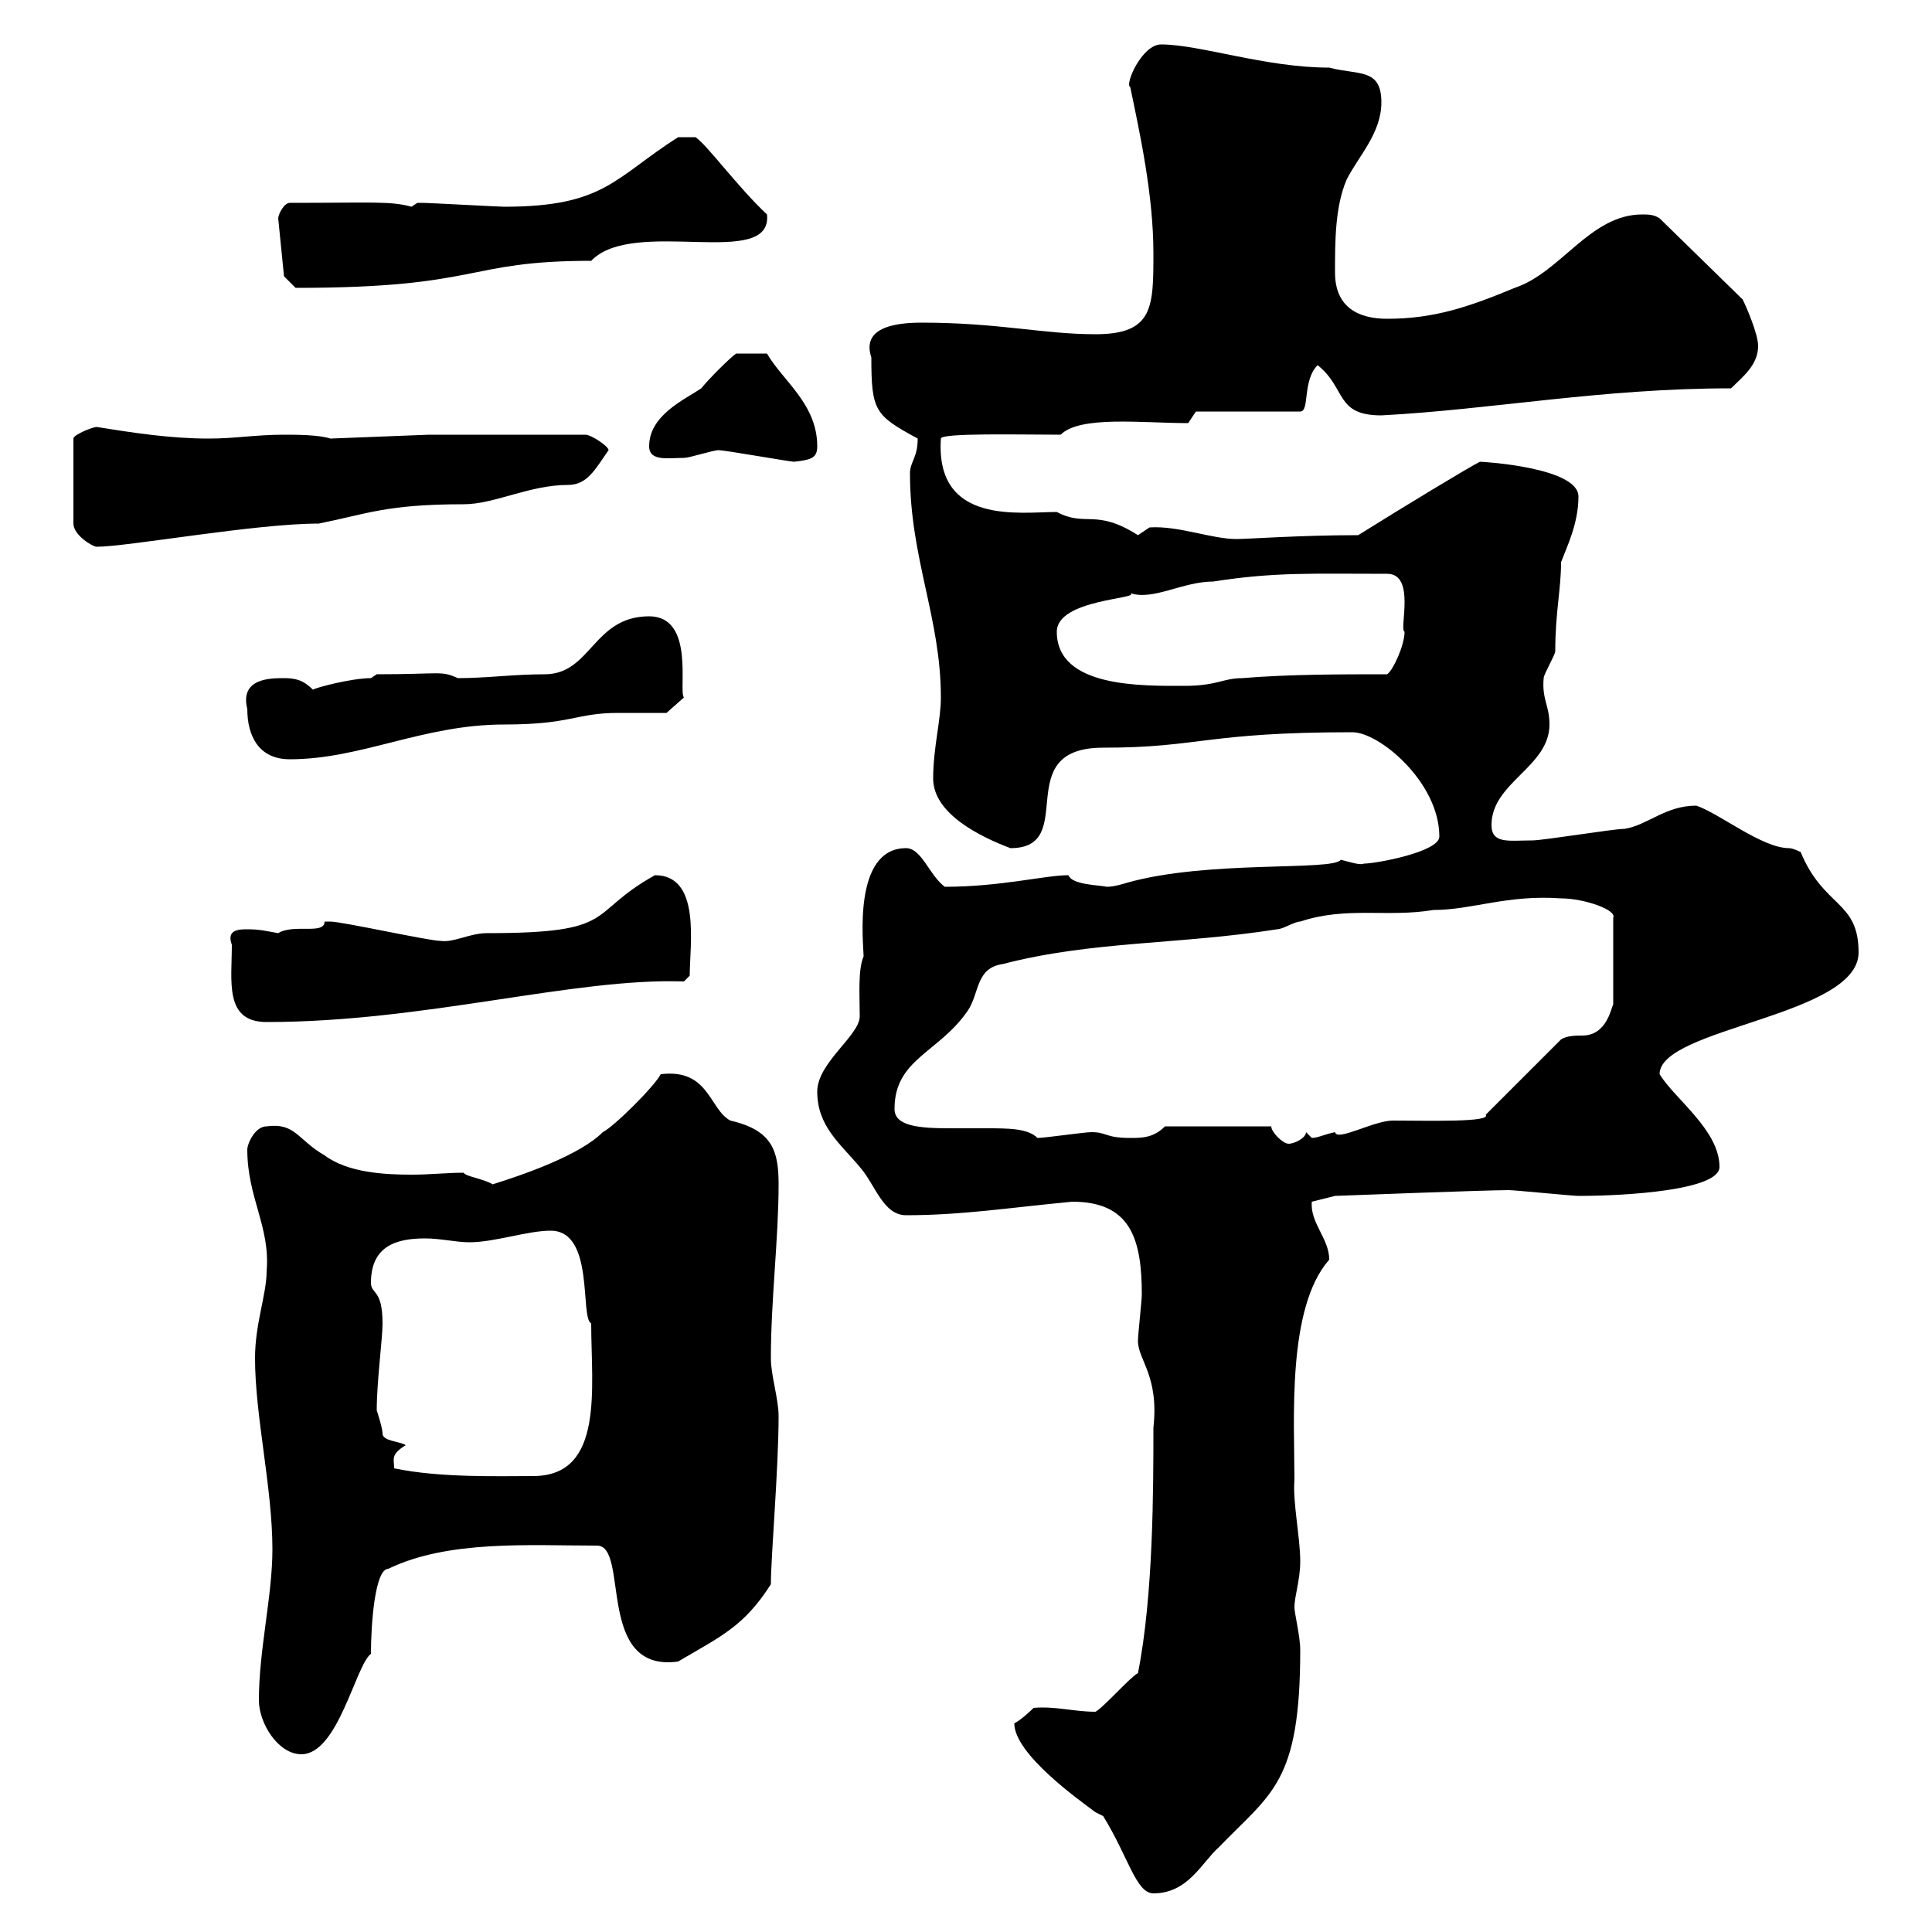 <svg xmlns="http://www.w3.org/2000/svg" xmlns:xlink="http://www.w3.org/1999/xlink" width="300" height="300"><path d="M157.50 267.60C157.50 272.40 167.70 279.60 170.10 281.40C170.10 281.40 171.30 282 171.30 282C175.20 288.30 176.40 294 179.10 294C184.50 294 186.60 289.20 189.30 286.80C197.40 278.40 201.90 276.90 201.90 256.20C201.90 254.10 201 250.50 201 249.60C201 247.80 201.90 245.40 201.90 242.40C201.90 238.80 200.70 233.10 201 229.80C201 220.50 199.80 203.10 206.40 195.60C206.40 192.30 203.40 189.90 203.70 186.60L207.30 185.70C207.30 185.70 230.70 184.80 234.30 184.80C235.20 184.80 244.20 185.70 245.10 185.70C252.60 185.70 267 184.80 267 181.20C267 175.50 260.10 170.70 257.70 166.80C257.70 159.60 288.60 157.80 288.60 147.90C288.60 139.80 283.20 141 279.60 132.30C279.60 132.30 278.40 131.70 277.80 131.70C273.60 131.70 267 126.30 263.40 125.10C258.60 125.10 255.90 128.10 252.30 128.70C250.50 128.70 239.70 130.50 237.90 130.50C234.30 130.50 231.60 131.10 231.60 128.10C231.60 121.50 240.60 119.10 240.60 112.50C240.60 109.50 239.40 108.60 239.70 105.30C239.70 104.70 241.50 101.70 241.50 101.10C241.50 95.10 242.40 91.50 242.40 87.30C243.30 84.90 245.10 81.30 245.10 77.10C245.10 72.60 230.40 71.70 229.80 71.70C228 72.60 218.10 78.60 210.90 83.10C201.90 83.10 193.80 83.70 192 83.70C188.10 83.70 183 81.60 178.50 81.90C178.50 81.90 176.70 83.10 176.70 83.10C170.10 78.90 168.60 81.90 164.10 79.50C158.40 79.50 145.20 81.60 146.10 68.10C146.10 67.20 158.40 67.50 164.70 67.50C167.70 64.50 177.30 65.70 184.50 65.70L185.70 63.90L201.90 63.90C203.40 63.90 202.20 59.10 204.60 56.70C209.10 60.30 207.30 64.50 214.50 64.50C231.60 63.60 248.70 60.30 268.80 60.30C270.60 58.50 273 56.70 273 53.70C273 51.90 271.20 47.70 270.60 46.50L257.70 33.90C256.80 33.30 255.90 33.30 255 33.30C246.90 33.30 242.40 42.30 235.20 44.70C228 47.70 222.60 49.50 215.40 49.50C210.90 49.50 207.30 47.70 207.30 42.30C207.30 37.50 207.30 32.10 209.10 27.90C210.90 24.30 214.50 20.70 214.50 15.90C214.50 10.50 210.90 11.70 206.40 10.50C196.50 10.50 186.30 6.90 180.30 6.90C177.30 6.90 174.60 13.20 175.50 13.50C177 20.70 179.10 30.30 179.10 39.30C179.10 47.70 179.10 51.90 170.10 51.90C162 51.90 155.10 50.10 143.10 50.10C138.60 50.10 133.80 51 135.30 55.50C135.30 63.90 135.90 64.50 142.50 68.10C142.50 71.10 141.30 71.70 141.30 73.50C141.30 86.70 146.10 96 146.10 108.30C146.10 111.90 144.90 116.10 144.90 120.90C144.90 126.30 152.10 129.90 156.90 131.70C167.70 131.70 156.60 116.10 171.30 116.10C186.30 116.10 187.20 113.70 210 113.70C214.20 113.70 223.50 121.50 223.50 129.90C223.50 132.30 213.60 134.10 211.80 134.10C211.20 134.40 209.40 133.80 208.20 133.50C207 135.30 187.50 133.50 174.90 137.10C174.90 137.10 173.10 137.70 171.90 137.70C170.40 137.40 166.50 137.40 165.90 135.90C162.30 135.90 155.40 137.70 146.70 137.70C144.30 135.90 143.10 131.70 140.70 131.70C132.30 131.70 134.10 146.70 134.10 148.50C133.20 150.60 133.50 154.50 133.50 157.80C133.50 160.80 126.90 165 126.90 169.50C126.90 174.90 130.50 177.60 133.50 181.20C135.90 183.90 137.10 188.70 140.70 188.70C149.40 188.70 156.90 187.50 166.50 186.60C175.50 186.60 177.30 192.30 177.30 201C177.30 201.90 176.70 207.30 176.70 208.20C176.70 211.20 180 213.60 179.10 221.70C179.10 231 179.10 247.80 176.70 259.80C175.50 260.40 171.30 265.20 170.10 265.80C166.80 265.80 163.80 264.90 160.50 265.20C160.50 265.20 158.70 267 157.50 267.60ZM40.20 264C40.20 267.60 43.20 272.40 46.80 272.40C52.50 272.40 55.20 258.60 57.60 256.80C57.60 252.30 58.20 243.60 60.30 243.60C69.60 239.10 82.20 240 92.70 240C97.80 240 92.40 259.80 105.30 258C111.90 254.10 115.50 252.60 119.70 246C119.70 241.80 120.90 228 120.90 219.90C120.90 217.20 119.70 213.60 119.70 210.90C119.70 201.90 120.90 192.30 120.90 183.90C120.90 178.80 120 175.50 113.40 174C110.10 172.20 110.10 165.90 102.60 166.80C101.70 168.60 95.40 174.90 93.60 175.80C90 179.40 81.30 182.40 76.50 183.90C75 183 72.30 182.70 72 182.10C69.30 182.10 66.90 182.40 63.90 182.40C59.70 182.40 54 182.10 50.40 179.40C46.20 177 45.90 174.30 41.40 174.90C39.60 174.90 38.40 177.60 38.40 178.50C38.40 186 42 190.50 41.40 197.40C41.40 201 39.60 205.50 39.60 210.90C39.60 219.90 42.30 231 42.30 240.60C42.30 247.80 40.20 256.20 40.20 264ZM61.20 228C61.20 226.50 60.60 225.90 63 224.40C62.10 223.80 59.40 223.80 59.40 222.60C59.40 221.70 58.50 219 58.50 219C58.50 214.50 59.40 207.90 59.40 205.50C59.40 200.10 57.60 201 57.60 199.20C57.60 193.50 61.50 192.30 66 192.30C68.40 192.30 70.80 192.90 72.90 192.90C76.80 192.90 81.90 191.10 85.50 191.10C92.40 191.10 90 204.60 91.80 205.50C91.80 215.40 93.90 229.20 82.80 229.20C77.40 229.20 68.40 229.50 61.20 228ZM197.40 174.90L180.90 174.90C179.10 176.70 177.30 176.70 175.50 176.70C171.60 176.70 171.90 175.80 169.50 175.80C168.30 175.80 162.30 176.70 161.10 176.70C159.60 175.20 156.60 175.20 153 175.20C151.20 175.20 149.40 175.20 147.60 175.20C142.80 175.20 138.90 174.90 138.90 172.20C138.90 164.40 145.80 163.50 150.30 156.90C152.10 154.20 151.50 150.30 155.70 149.70C169.50 146.10 183 146.70 198.30 144.30C199.20 144.30 201 143.10 201.90 143.10C209.10 140.70 215.40 142.50 222.60 141.30C228.60 141.30 234 138.90 242.40 139.50C246 139.50 251.10 141.30 250.50 142.50L250.50 156C250.20 156.30 249.60 160.80 245.70 160.80C244.80 160.80 243.30 160.80 242.40 161.40L230.70 173.10C231.60 174.30 221.70 174 216.30 174C213.30 174 207.60 177.30 207.30 175.80C205.80 176.10 204.60 176.70 203.70 176.70C203.70 176.70 202.80 175.80 202.80 175.80C202.80 176.70 201 177.60 200.10 177.60C199.20 177.60 197.40 175.80 197.40 174.90ZM36 146.70C36 152.40 34.80 158.70 41.40 158.70C66 158.70 89.10 151.80 106.20 152.40L107.10 151.50C107.10 146.70 108.90 135.90 101.70 135.90C90.90 141.90 96.30 144.90 75.60 144.90C72.90 144.90 70.50 146.40 68.40 146.10C66.60 146.10 53.10 143.10 51.30 143.10C51.30 143.10 51.30 143.10 50.40 143.10C50.40 145.20 45.60 143.40 43.20 144.90C41.40 144.60 40.50 144.30 38.40 144.30C37.20 144.30 35.10 144.30 36 146.70ZM38.40 110.10C38.40 114.30 40.20 117.90 45 117.90C56.10 117.90 65.70 112.50 78.30 112.50C88.80 112.50 89.40 110.70 96 110.70C98.40 110.70 101.10 110.70 103.50 110.70L106.20 108.30C105.30 107.40 108 95.70 100.80 95.70C92.10 95.70 91.80 104.70 84.60 104.70C79.80 104.70 75.60 105.30 71.10 105.30C68.40 104.10 68.70 104.70 58.50 104.70L57.60 105.30C54.60 105.30 48.90 106.80 48.60 107.10C47.10 105.60 45.90 105.30 44.10 105.30C42 105.30 37.20 105.30 38.40 110.10ZM164.10 98.10C164.10 93 177.30 93 175.50 92.10C179.10 93.30 183.60 90.30 188.40 90.30C198 88.80 203.70 89.10 215.40 89.10C219.90 89.10 217.20 97.80 218.10 98.10C218.10 100.20 216.30 104.10 215.40 104.70C208.20 104.70 200.10 104.70 192.90 105.30C189.90 105.30 189 106.50 183.90 106.50C177.30 106.50 164.10 106.80 164.10 98.10ZM15 66.30C14.40 66.30 11.40 67.50 11.40 68.10L11.40 81.30C11.40 83.10 14.40 84.90 15 84.90C19.80 84.90 39.60 81.30 49.50 81.30C57 79.80 60 78.30 72 78.30C76.80 78.30 82.20 75.30 88.20 75.30C91.20 75.30 92.40 72.90 94.50 69.90C94.50 69.30 91.80 67.50 90.90 67.50L66.60 67.50L51.30 68.10C49.50 67.50 45.90 67.50 44.10 67.50C39.60 67.50 36.60 68.10 32.40 68.10C26.40 68.10 20.70 67.20 15 66.30ZM111.60 69.90C112.50 69.90 122.70 71.70 123.30 71.70C126 71.40 126.90 71.10 126.90 69.30C126.90 62.70 121.50 59.10 119.10 54.90L114.30 54.90C113.40 55.50 109.80 59.10 108.90 60.30C106.20 62.10 100.80 64.50 100.80 69.30C100.80 71.70 103.80 71.10 106.20 71.10C107.10 71.10 110.70 69.90 111.60 69.90ZM44.10 42.90L45.90 44.70C75 44.70 72 40.50 91.80 40.50C98.40 33.60 120 42 119.10 33.30C114.60 29.10 109.80 22.50 108 21.30L105.30 21.30C95.40 27.60 93.90 32.10 78.30 32.10C77.40 32.10 66.60 31.50 65.70 31.50C65.70 31.50 65.70 31.50 64.80 31.50C64.80 31.50 63.90 32.10 63.90 32.10C60.60 31.20 57.90 31.50 45 31.50C44.10 31.50 43.20 33.30 43.20 33.90Z"/></svg>